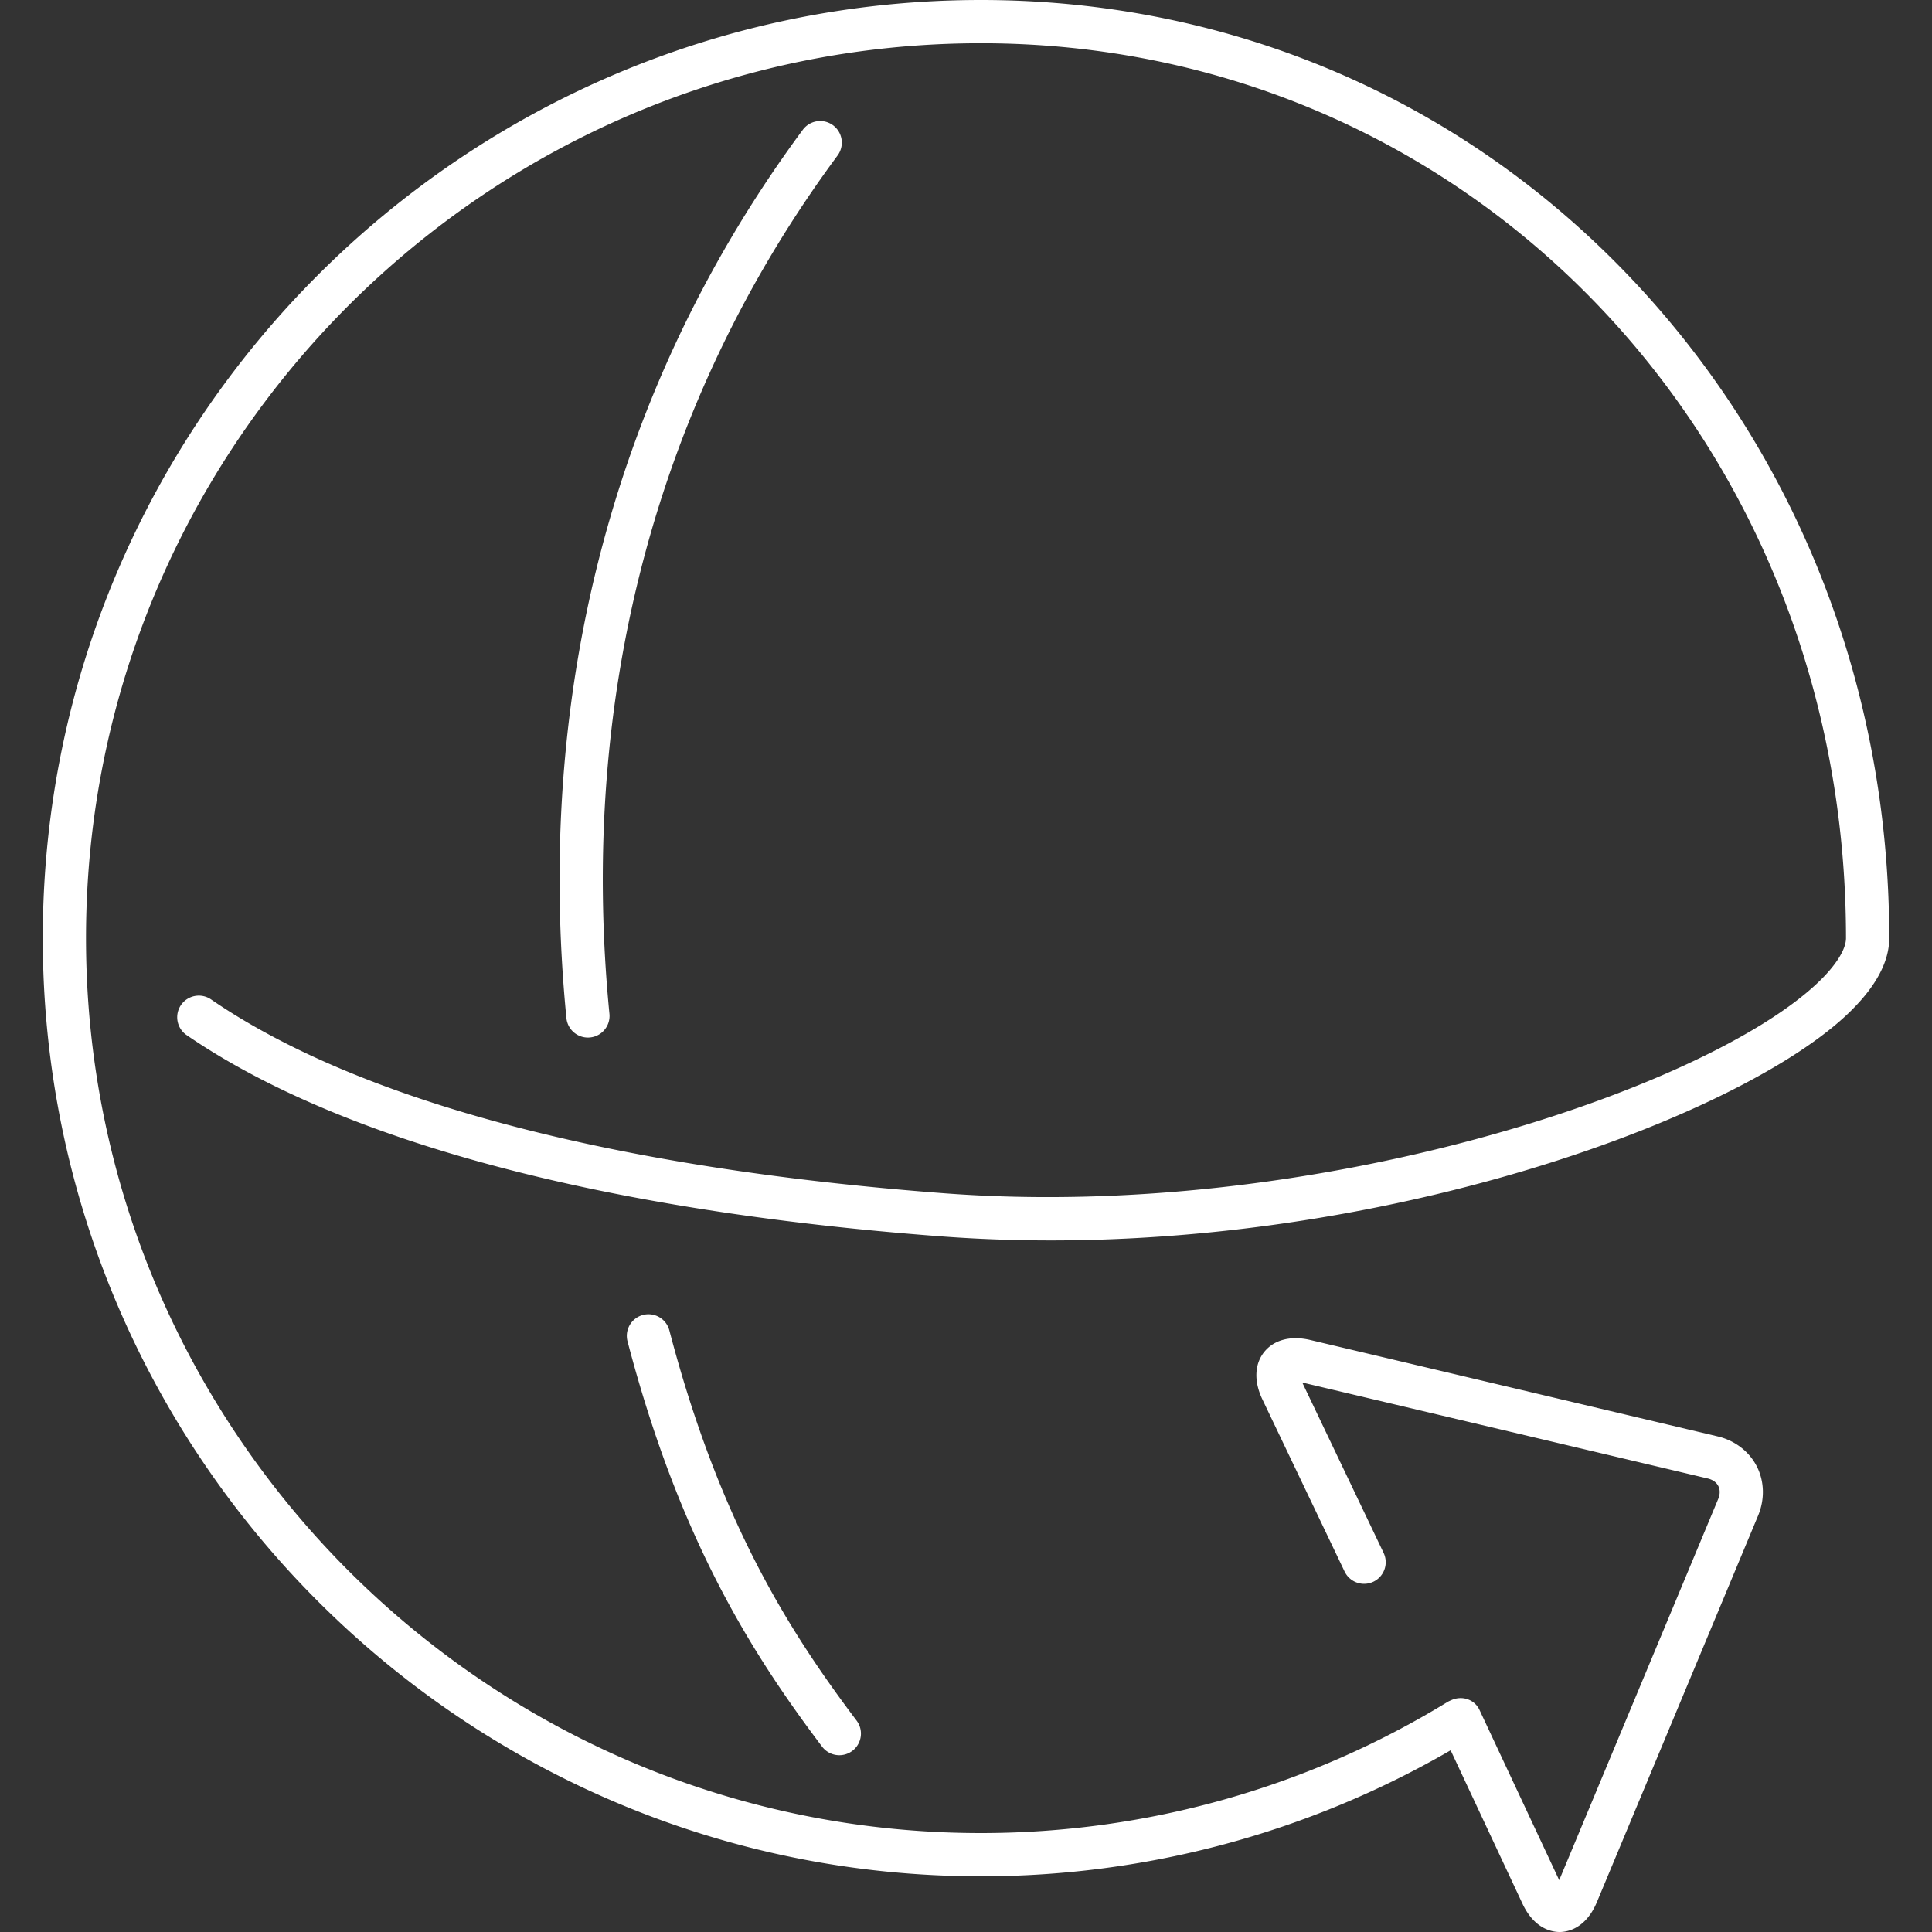 <?xml version="1.0" encoding="UTF-8"?>
<svg xmlns="http://www.w3.org/2000/svg" xmlns:xlink="http://www.w3.org/1999/xlink" version="1.1" width="512" height="512" x="0" y="0" viewBox="0 0 390.701 390.701" style="enable-background:new 0 0 512 512" xml:space="preserve">
  <rect x="0" y="0" width="390.701" height="390.701" fill="#333333" stroke="none"/>
  <g>
    <path d="M169.738 354.953c-1.325 0-2.633-.6-3.494-1.74-14.217-18.852-28.823-41.828-39.341-81.957a4.37 4.37 0 0 1 3.121-5.336 4.367 4.367 0 0 1 5.336 3.119c10.131 38.66 24.185 60.775 37.864 78.91a4.372 4.372 0 0 1-3.486 7.004zM118.888 209.822a4.373 4.373 0 0 1-4.345-3.945c-6.515-66.455 10.018-128.571 47.808-179.633a4.371 4.371 0 1 1 7.028 5.2c-36.48 49.292-52.435 109.315-46.133 173.579a4.372 4.372 0 0 1-4.358 4.799z" fill="#ffffff" opacity="1" data-original="#000000"></path>
    <path d="M329.579 55.998C295.213 19.886 248.613 0 198.368 0 93.756 0 8.649 85.108 8.649 189.72s85.108 189.72 189.719 189.72c33.478 0 66.211-8.811 94.989-25.484l14.519 31.006c2.402 5.133 5.978 5.74 7.534 5.74.042 0 .086 0 .124-.002 1.481-.031 5.165-.686 7.407-6.061l32.593-78.141c1.377-3.301 1.28-6.932-.262-9.959-1.546-3.025-4.426-5.234-7.905-6.059l-82.388-19.496c-3.935-.932-7.326-.053-9.31 2.406-1.982 2.459-2.121 5.961-.379 9.607l16.622 34.803a4.37 4.37 0 1 0 7.889-3.766l-16.452-34.453 82.005 19.408c.991.236 1.75.775 2.132 1.523.381.748.376 1.678-.02 2.621l-32.154 77.09-16.113-34.412c-.997-2.133-3.464-2.955-5.62-2.035-.022.01-.646.279-.834.396-28.336 17.352-60.971 26.525-94.377 26.525-99.792 0-180.976-81.188-180.976-180.978 0-99.791 81.186-180.977 180.976-180.977 98.1 0 174.942 79.495 174.942 180.977 0 2.369-2.208 5.776-6.056 9.345-23.132 21.451-101.415 47.904-176.341 42.244-66.956-5.055-118.216-18.609-148.233-39.201a4.377 4.377 0 0 0-6.078 1.133 4.373 4.373 0 0 0 1.131 6.078c31.289 21.461 84.029 35.537 152.521 40.707 80.319 6.055 159.159-22.492 182.943-44.551 5.875-5.447 8.854-10.747 8.854-15.755.003-50.675-18.634-98.164-52.472-133.721z" fill="#ffffff" opacity="1" data-original="#000000"></path>
  </g>
</svg>
